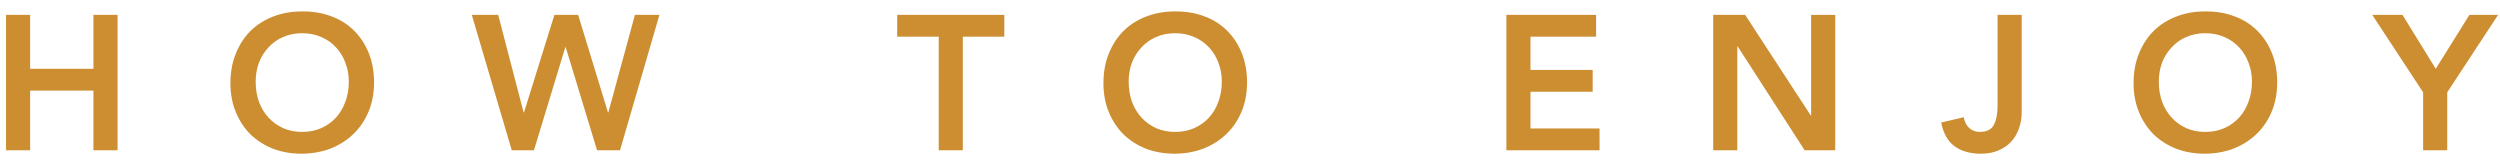 <svg width="183" height="12" viewBox="0 0 183 12" fill="none" xmlns="http://www.w3.org/2000/svg">
<path d="M177.373 6.758L173.649 1.088H175.861L178.297 5.036L180.761 1.088H182.861L179.137 6.758V11H177.373V6.758Z" fill="#CC8E30"/>
<path d="M156.177 6.086C156.177 5.293 156.308 4.574 156.569 3.93C156.831 3.277 157.19 2.721 157.647 2.264C158.114 1.807 158.665 1.457 159.299 1.214C159.943 0.962 160.648 0.836 161.413 0.836C162.188 0.827 162.897 0.943 163.541 1.186C164.185 1.419 164.741 1.765 165.207 2.222C165.674 2.679 166.038 3.23 166.299 3.874C166.561 4.518 166.691 5.237 166.691 6.03C166.691 6.805 166.561 7.509 166.299 8.144C166.038 8.779 165.674 9.325 165.207 9.782C164.741 10.239 164.185 10.599 163.541 10.86C162.897 11.112 162.188 11.243 161.413 11.252C160.648 11.252 159.943 11.131 159.299 10.888C158.665 10.636 158.114 10.286 157.647 9.838C157.19 9.381 156.831 8.835 156.569 8.2C156.308 7.565 156.177 6.861 156.177 6.086ZM158.025 5.974C158.025 6.506 158.105 6.996 158.263 7.444C158.431 7.892 158.665 8.279 158.963 8.606C159.262 8.933 159.617 9.189 160.027 9.376C160.447 9.563 160.914 9.656 161.427 9.656C161.941 9.656 162.407 9.563 162.827 9.376C163.247 9.189 163.607 8.933 163.905 8.606C164.204 8.279 164.433 7.892 164.591 7.444C164.759 6.996 164.843 6.506 164.843 5.974C164.843 5.479 164.759 5.017 164.591 4.588C164.433 4.159 164.204 3.785 163.905 3.468C163.607 3.141 163.247 2.889 162.827 2.712C162.407 2.525 161.941 2.432 161.427 2.432C160.914 2.432 160.447 2.525 160.027 2.712C159.617 2.889 159.262 3.141 158.963 3.468C158.665 3.785 158.431 4.159 158.263 4.588C158.105 5.017 158.025 5.479 158.025 5.974Z" fill="#CC8E30"/>
<path d="M147.987 8.256C147.987 8.648 147.922 9.026 147.791 9.39C147.67 9.754 147.483 10.076 147.231 10.356C146.988 10.627 146.68 10.841 146.307 11C145.934 11.168 145.5 11.252 145.005 11.252C144.221 11.252 143.577 11.07 143.073 10.706C142.578 10.342 142.252 9.763 142.093 8.97L143.745 8.578C143.801 8.905 143.932 9.166 144.137 9.362C144.352 9.558 144.613 9.656 144.921 9.656C145.425 9.656 145.766 9.488 145.943 9.152C146.13 8.807 146.223 8.335 146.223 7.738V1.088H147.987V8.256Z" fill="#CC8E30"/>
<path d="M125.407 1.088H127.745L132.547 8.452H132.575V1.088H134.339V11H132.099L127.199 3.398H127.171V11H125.407V1.088Z" fill="#CC8E30"/>
<path d="M110.268 1.088H116.834V2.684H112.032V5.12H116.582V6.716H112.032V9.404H117.086V11H110.268V1.088Z" fill="#CC8E30"/>
<path d="M80.771 6.086C80.771 5.293 80.902 4.574 81.163 3.93C81.425 3.277 81.784 2.721 82.241 2.264C82.708 1.807 83.259 1.457 83.893 1.214C84.537 0.962 85.242 0.836 86.007 0.836C86.782 0.827 87.491 0.943 88.135 1.186C88.779 1.419 89.335 1.765 89.801 2.222C90.268 2.679 90.632 3.23 90.893 3.874C91.155 4.518 91.285 5.237 91.285 6.03C91.285 6.805 91.155 7.509 90.893 8.144C90.632 8.779 90.268 9.325 89.801 9.782C89.335 10.239 88.779 10.599 88.135 10.86C87.491 11.112 86.782 11.243 86.007 11.252C85.242 11.252 84.537 11.131 83.893 10.888C83.259 10.636 82.708 10.286 82.241 9.838C81.784 9.381 81.425 8.835 81.163 8.2C80.902 7.565 80.771 6.861 80.771 6.086ZM82.619 5.974C82.619 6.506 82.699 6.996 82.857 7.444C83.025 7.892 83.259 8.279 83.557 8.606C83.856 8.933 84.211 9.189 84.621 9.376C85.041 9.563 85.508 9.656 86.021 9.656C86.535 9.656 87.001 9.563 87.421 9.376C87.841 9.189 88.201 8.933 88.499 8.606C88.798 8.279 89.027 7.892 89.185 7.444C89.353 6.996 89.437 6.506 89.437 5.974C89.437 5.479 89.353 5.017 89.185 4.588C89.027 4.159 88.798 3.785 88.499 3.468C88.201 3.141 87.841 2.889 87.421 2.712C87.001 2.525 86.535 2.432 86.021 2.432C85.508 2.432 85.041 2.525 84.621 2.712C84.211 2.889 83.856 3.141 83.557 3.468C83.259 3.785 83.025 4.159 82.857 4.588C82.699 5.017 82.619 5.479 82.619 5.974Z" fill="#CC8E30"/>
<path d="M68.714 2.684H65.676V1.088H73.516V2.684H70.478V11H68.714V2.684Z" fill="#CC8E30"/>
<path d="M34.535 1.088H36.467L38.329 8.228H38.357L40.583 1.088H42.319L44.503 8.228H44.531L46.477 1.088H48.269L45.385 11H43.705L41.409 3.454H41.381L39.085 11H37.461L34.535 1.088Z" fill="#CC8E30"/>
<path d="M16.867 6.086C16.867 5.293 16.998 4.574 17.259 3.93C17.521 3.277 17.88 2.721 18.337 2.264C18.804 1.807 19.355 1.457 19.989 1.214C20.633 0.962 21.338 0.836 22.103 0.836C22.878 0.827 23.587 0.943 24.231 1.186C24.875 1.419 25.431 1.765 25.897 2.222C26.364 2.679 26.728 3.23 26.989 3.874C27.251 4.518 27.381 5.237 27.381 6.03C27.381 6.805 27.251 7.509 26.989 8.144C26.728 8.779 26.364 9.325 25.897 9.782C25.431 10.239 24.875 10.599 24.231 10.86C23.587 11.112 22.878 11.243 22.103 11.252C21.338 11.252 20.633 11.131 19.989 10.888C19.355 10.636 18.804 10.286 18.337 9.838C17.88 9.381 17.521 8.835 17.259 8.2C16.998 7.565 16.867 6.861 16.867 6.086ZM18.715 5.974C18.715 6.506 18.795 6.996 18.953 7.444C19.121 7.892 19.355 8.279 19.653 8.606C19.952 8.933 20.307 9.189 20.717 9.376C21.137 9.563 21.604 9.656 22.117 9.656C22.631 9.656 23.097 9.563 23.517 9.376C23.937 9.189 24.297 8.933 24.595 8.606C24.894 8.279 25.123 7.892 25.281 7.444C25.449 6.996 25.533 6.506 25.533 5.974C25.533 5.479 25.449 5.017 25.281 4.588C25.123 4.159 24.894 3.785 24.595 3.468C24.297 3.141 23.937 2.889 23.517 2.712C23.097 2.525 22.631 2.432 22.117 2.432C21.604 2.432 21.137 2.525 20.717 2.712C20.307 2.889 19.952 3.141 19.653 3.468C19.355 3.785 19.121 4.159 18.953 4.588C18.795 5.017 18.715 5.479 18.715 5.974Z" fill="#CC8E30"/>
<path d="M0.442 1.088H2.206V5.036H6.84V1.088H8.604V11H6.84V6.632H2.206V11H0.442V1.088Z" fill="#CC8E30"/>
</svg>
